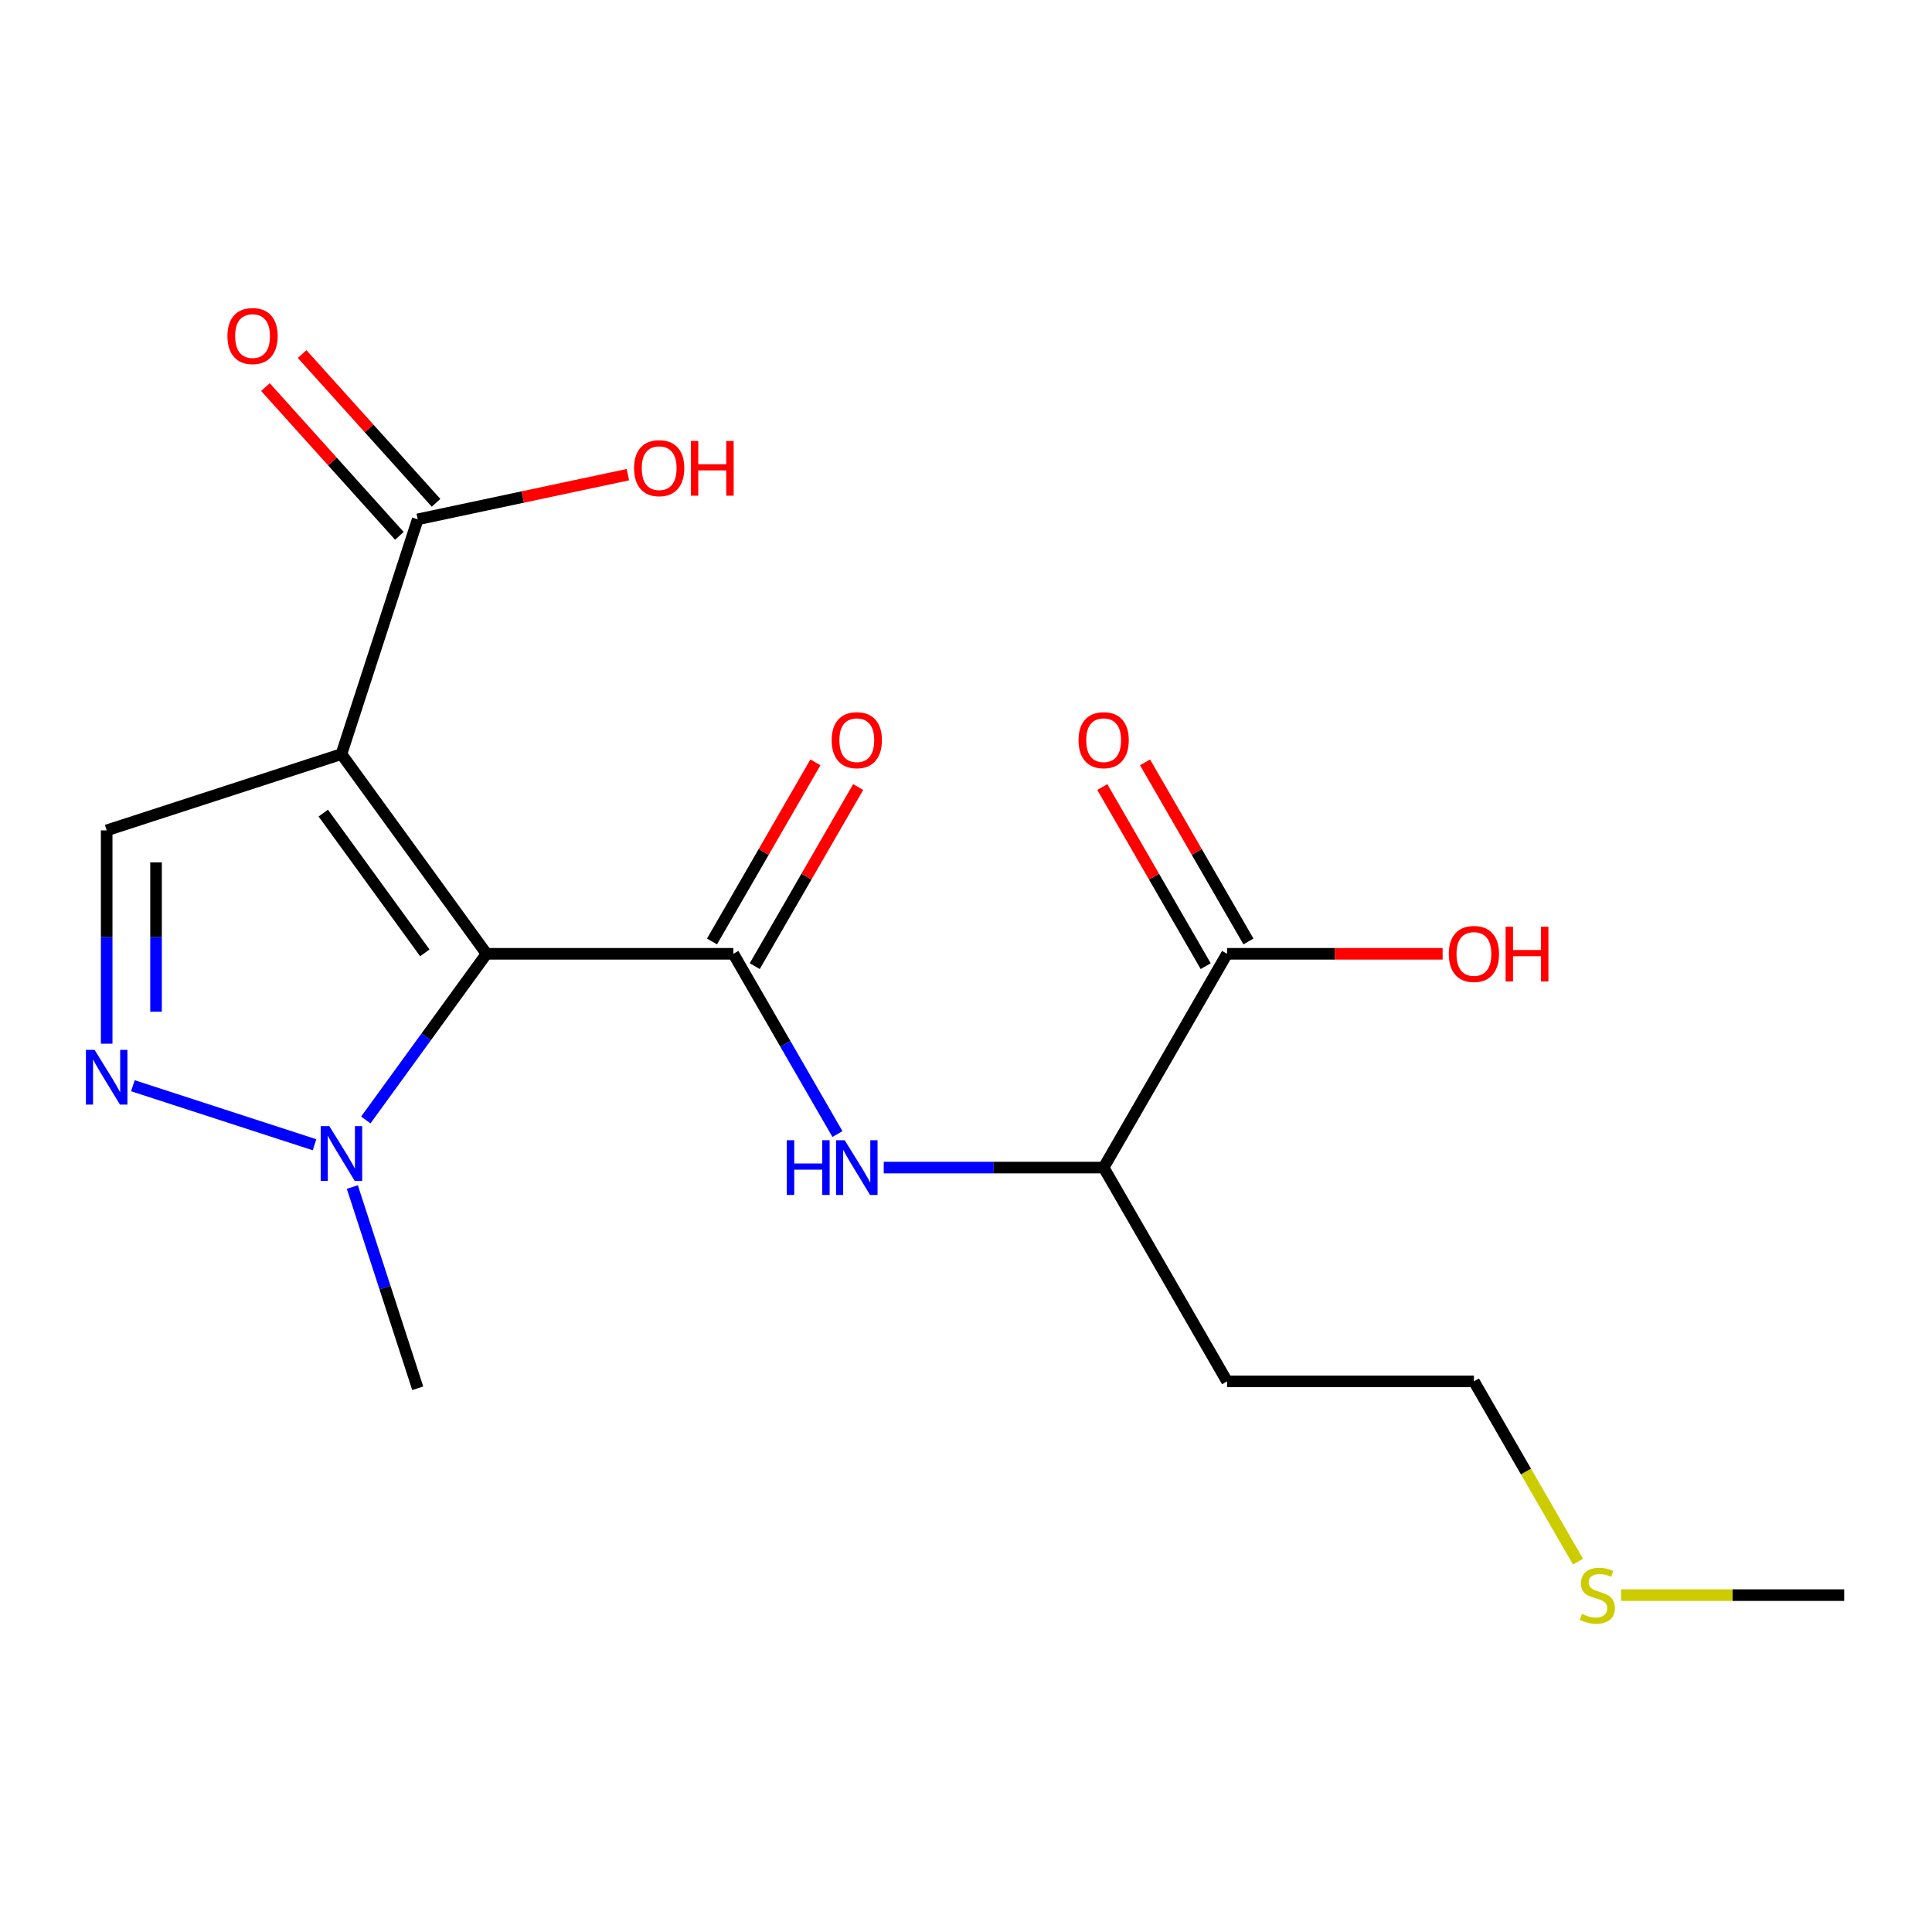 <?xml version='1.0' encoding='iso-8859-1'?>
<svg version='1.1' baseProfile='full'
              xmlns='http://www.w3.org/2000/svg'
                      xmlns:rdkit='http://www.rdkit.org/xml'
                      xmlns:xlink='http://www.w3.org/1999/xlink'
                  xml:space='preserve'
width='1000px' height='1000px' viewBox='0 0 1000 1000'>
<!-- END OF HEADER -->
<rect style='opacity:1.0;fill:#FFFFFF;stroke:none' width='1000' height='1000' x='0' y='0'> </rect>
<path class='bond-0' d='M 251.83,493.686 L 176.73,390.32' style='fill:none;fill-rule:evenodd;stroke:#000000;stroke-width:6px;stroke-linecap:butt;stroke-linejoin:miter;stroke-opacity:1' />
<path class='bond-0' d='M 219.892,493.201 L 167.322,420.845' style='fill:none;fill-rule:evenodd;stroke:#000000;stroke-width:6px;stroke-linecap:butt;stroke-linejoin:miter;stroke-opacity:1' />
<path class='bond-1' d='M 251.83,493.686 L 379.596,493.686' style='fill:none;fill-rule:evenodd;stroke:#000000;stroke-width:6px;stroke-linecap:butt;stroke-linejoin:miter;stroke-opacity:1' />
<path class='bond-2' d='M 251.83,493.686 L 220.584,536.691' style='fill:none;fill-rule:evenodd;stroke:#000000;stroke-width:6px;stroke-linecap:butt;stroke-linejoin:miter;stroke-opacity:1' />
<path class='bond-2' d='M 220.584,536.691 L 189.339,579.697' style='fill:none;fill-rule:evenodd;stroke:#0000FF;stroke-width:6px;stroke-linecap:butt;stroke-linejoin:miter;stroke-opacity:1' />
<path class='bond-4' d='M 176.73,390.32 L 55.217,429.802' style='fill:none;fill-rule:evenodd;stroke:#000000;stroke-width:6px;stroke-linecap:butt;stroke-linejoin:miter;stroke-opacity:1' />
<path class='bond-6' d='M 176.73,390.32 L 216.212,268.807' style='fill:none;fill-rule:evenodd;stroke:#000000;stroke-width:6px;stroke-linecap:butt;stroke-linejoin:miter;stroke-opacity:1' />
<path class='bond-5' d='M 379.596,493.686 L 406.528,540.333' style='fill:none;fill-rule:evenodd;stroke:#000000;stroke-width:6px;stroke-linecap:butt;stroke-linejoin:miter;stroke-opacity:1' />
<path class='bond-5' d='M 406.528,540.333 L 433.46,586.981' style='fill:none;fill-rule:evenodd;stroke:#0000FF;stroke-width:6px;stroke-linecap:butt;stroke-linejoin:miter;stroke-opacity:1' />
<path class='bond-9' d='M 390.661,500.074 L 417.42,453.727' style='fill:none;fill-rule:evenodd;stroke:#000000;stroke-width:6px;stroke-linecap:butt;stroke-linejoin:miter;stroke-opacity:1' />
<path class='bond-9' d='M 417.42,453.727 L 444.178,407.379' style='fill:none;fill-rule:evenodd;stroke:#FF0000;stroke-width:6px;stroke-linecap:butt;stroke-linejoin:miter;stroke-opacity:1' />
<path class='bond-9' d='M 368.531,487.297 L 395.29,440.95' style='fill:none;fill-rule:evenodd;stroke:#000000;stroke-width:6px;stroke-linecap:butt;stroke-linejoin:miter;stroke-opacity:1' />
<path class='bond-9' d='M 395.29,440.95 L 422.049,394.602' style='fill:none;fill-rule:evenodd;stroke:#FF0000;stroke-width:6px;stroke-linecap:butt;stroke-linejoin:miter;stroke-opacity:1' />
<path class='bond-3' d='M 162.796,592.523 L 68.785,561.977' style='fill:none;fill-rule:evenodd;stroke:#0000FF;stroke-width:6px;stroke-linecap:butt;stroke-linejoin:miter;stroke-opacity:1' />
<path class='bond-16' d='M 182.369,614.405 L 199.291,666.485' style='fill:none;fill-rule:evenodd;stroke:#0000FF;stroke-width:6px;stroke-linecap:butt;stroke-linejoin:miter;stroke-opacity:1' />
<path class='bond-16' d='M 199.291,666.485 L 216.212,718.564' style='fill:none;fill-rule:evenodd;stroke:#000000;stroke-width:6px;stroke-linecap:butt;stroke-linejoin:miter;stroke-opacity:1' />
<path class='bond-19' d='M 55.217,540.215 L 55.217,485.009' style='fill:none;fill-rule:evenodd;stroke:#0000FF;stroke-width:6px;stroke-linecap:butt;stroke-linejoin:miter;stroke-opacity:1' />
<path class='bond-19' d='M 55.217,485.009 L 55.217,429.802' style='fill:none;fill-rule:evenodd;stroke:#000000;stroke-width:6px;stroke-linecap:butt;stroke-linejoin:miter;stroke-opacity:1' />
<path class='bond-19' d='M 80.77,523.653 L 80.77,485.009' style='fill:none;fill-rule:evenodd;stroke:#0000FF;stroke-width:6px;stroke-linecap:butt;stroke-linejoin:miter;stroke-opacity:1' />
<path class='bond-19' d='M 80.77,485.009 L 80.77,446.364' style='fill:none;fill-rule:evenodd;stroke:#000000;stroke-width:6px;stroke-linecap:butt;stroke-linejoin:miter;stroke-opacity:1' />
<path class='bond-8' d='M 457.413,604.335 L 514.33,604.335' style='fill:none;fill-rule:evenodd;stroke:#0000FF;stroke-width:6px;stroke-linecap:butt;stroke-linejoin:miter;stroke-opacity:1' />
<path class='bond-8' d='M 514.33,604.335 L 571.246,604.335' style='fill:none;fill-rule:evenodd;stroke:#000000;stroke-width:6px;stroke-linecap:butt;stroke-linejoin:miter;stroke-opacity:1' />
<path class='bond-10' d='M 225.707,260.258 L 191.044,221.76' style='fill:none;fill-rule:evenodd;stroke:#000000;stroke-width:6px;stroke-linecap:butt;stroke-linejoin:miter;stroke-opacity:1' />
<path class='bond-10' d='M 191.044,221.76 L 156.381,183.263' style='fill:none;fill-rule:evenodd;stroke:#FF0000;stroke-width:6px;stroke-linecap:butt;stroke-linejoin:miter;stroke-opacity:1' />
<path class='bond-10' d='M 206.717,277.356 L 172.054,238.859' style='fill:none;fill-rule:evenodd;stroke:#000000;stroke-width:6px;stroke-linecap:butt;stroke-linejoin:miter;stroke-opacity:1' />
<path class='bond-10' d='M 172.054,238.859 L 137.391,200.362' style='fill:none;fill-rule:evenodd;stroke:#FF0000;stroke-width:6px;stroke-linecap:butt;stroke-linejoin:miter;stroke-opacity:1' />
<path class='bond-12' d='M 216.212,268.807 L 270.602,257.246' style='fill:none;fill-rule:evenodd;stroke:#000000;stroke-width:6px;stroke-linecap:butt;stroke-linejoin:miter;stroke-opacity:1' />
<path class='bond-12' d='M 270.602,257.246 L 324.993,245.685' style='fill:none;fill-rule:evenodd;stroke:#FF0000;stroke-width:6px;stroke-linecap:butt;stroke-linejoin:miter;stroke-opacity:1' />
<path class='bond-7' d='M 635.129,493.686 L 571.246,604.335' style='fill:none;fill-rule:evenodd;stroke:#000000;stroke-width:6px;stroke-linecap:butt;stroke-linejoin:miter;stroke-opacity:1' />
<path class='bond-11' d='M 646.194,487.297 L 619.435,440.95' style='fill:none;fill-rule:evenodd;stroke:#000000;stroke-width:6px;stroke-linecap:butt;stroke-linejoin:miter;stroke-opacity:1' />
<path class='bond-11' d='M 619.435,440.95 L 592.677,394.602' style='fill:none;fill-rule:evenodd;stroke:#FF0000;stroke-width:6px;stroke-linecap:butt;stroke-linejoin:miter;stroke-opacity:1' />
<path class='bond-11' d='M 624.064,500.074 L 597.306,453.727' style='fill:none;fill-rule:evenodd;stroke:#000000;stroke-width:6px;stroke-linecap:butt;stroke-linejoin:miter;stroke-opacity:1' />
<path class='bond-11' d='M 597.306,453.727 L 570.547,407.379' style='fill:none;fill-rule:evenodd;stroke:#FF0000;stroke-width:6px;stroke-linecap:butt;stroke-linejoin:miter;stroke-opacity:1' />
<path class='bond-13' d='M 635.129,493.686 L 690.915,493.686' style='fill:none;fill-rule:evenodd;stroke:#000000;stroke-width:6px;stroke-linecap:butt;stroke-linejoin:miter;stroke-opacity:1' />
<path class='bond-13' d='M 690.915,493.686 L 746.701,493.686' style='fill:none;fill-rule:evenodd;stroke:#FF0000;stroke-width:6px;stroke-linecap:butt;stroke-linejoin:miter;stroke-opacity:1' />
<path class='bond-14' d='M 571.246,604.335 L 635.129,714.984' style='fill:none;fill-rule:evenodd;stroke:#000000;stroke-width:6px;stroke-linecap:butt;stroke-linejoin:miter;stroke-opacity:1' />
<path class='bond-17' d='M 635.129,714.984 L 762.896,714.984' style='fill:none;fill-rule:evenodd;stroke:#000000;stroke-width:6px;stroke-linecap:butt;stroke-linejoin:miter;stroke-opacity:1' />
<path class='bond-15' d='M 816.783,808.319 L 789.839,761.651' style='fill:none;fill-rule:evenodd;stroke:#CCCC00;stroke-width:6px;stroke-linecap:butt;stroke-linejoin:miter;stroke-opacity:1' />
<path class='bond-15' d='M 789.839,761.651 L 762.896,714.984' style='fill:none;fill-rule:evenodd;stroke:#000000;stroke-width:6px;stroke-linecap:butt;stroke-linejoin:miter;stroke-opacity:1' />
<path class='bond-18' d='M 839.053,825.633 L 896.799,825.633' style='fill:none;fill-rule:evenodd;stroke:#CCCC00;stroke-width:6px;stroke-linecap:butt;stroke-linejoin:miter;stroke-opacity:1' />
<path class='bond-18' d='M 896.799,825.633 L 954.545,825.633' style='fill:none;fill-rule:evenodd;stroke:#000000;stroke-width:6px;stroke-linecap:butt;stroke-linejoin:miter;stroke-opacity:1' />
<path  class='atom-3' d='M 170.47 582.891
L 179.75 597.891
Q 180.67 599.371, 182.15 602.051
Q 183.63 604.731, 183.71 604.891
L 183.71 582.891
L 187.47 582.891
L 187.47 611.211
L 183.59 611.211
L 173.63 594.811
Q 172.47 592.891, 171.23 590.691
Q 170.03 588.491, 169.67 587.811
L 169.67 611.211
L 165.99 611.211
L 165.99 582.891
L 170.47 582.891
' fill='#0000FF'/>
<path  class='atom-4' d='M 48.957 543.409
L 58.237 558.409
Q 59.157 559.889, 60.637 562.569
Q 62.117 565.249, 62.197 565.409
L 62.197 543.409
L 65.957 543.409
L 65.957 571.729
L 62.077 571.729
L 52.117 555.329
Q 50.957 553.409, 49.717 551.209
Q 48.517 549.009, 48.157 548.329
L 48.157 571.729
L 44.477 571.729
L 44.477 543.409
L 48.957 543.409
' fill='#0000FF'/>
<path  class='atom-6' d='M 407.259 590.175
L 411.099 590.175
L 411.099 602.215
L 425.579 602.215
L 425.579 590.175
L 429.419 590.175
L 429.419 618.495
L 425.579 618.495
L 425.579 605.415
L 411.099 605.415
L 411.099 618.495
L 407.259 618.495
L 407.259 590.175
' fill='#0000FF'/>
<path  class='atom-6' d='M 437.219 590.175
L 446.499 605.175
Q 447.419 606.655, 448.899 609.335
Q 450.379 612.015, 450.459 612.175
L 450.459 590.175
L 454.219 590.175
L 454.219 618.495
L 450.339 618.495
L 440.379 602.095
Q 439.219 600.175, 437.979 597.975
Q 436.779 595.775, 436.419 595.095
L 436.419 618.495
L 432.739 618.495
L 432.739 590.175
L 437.219 590.175
' fill='#0000FF'/>
<path  class='atom-10' d='M 430.479 383.117
Q 430.479 376.317, 433.839 372.517
Q 437.199 368.717, 443.479 368.717
Q 449.759 368.717, 453.119 372.517
Q 456.479 376.317, 456.479 383.117
Q 456.479 389.997, 453.079 393.917
Q 449.679 397.797, 443.479 397.797
Q 437.239 397.797, 433.839 393.917
Q 430.479 390.037, 430.479 383.117
M 443.479 394.597
Q 447.799 394.597, 450.119 391.717
Q 452.479 388.797, 452.479 383.117
Q 452.479 377.557, 450.119 374.757
Q 447.799 371.917, 443.479 371.917
Q 439.159 371.917, 436.799 374.717
Q 434.479 377.517, 434.479 383.117
Q 434.479 388.837, 436.799 391.717
Q 439.159 394.597, 443.479 394.597
' fill='#FF0000'/>
<path  class='atom-11' d='M 117.72 173.938
Q 117.72 167.138, 121.08 163.338
Q 124.44 159.538, 130.72 159.538
Q 137 159.538, 140.36 163.338
Q 143.72 167.138, 143.72 173.938
Q 143.72 180.818, 140.32 184.738
Q 136.92 188.618, 130.72 188.618
Q 124.48 188.618, 121.08 184.738
Q 117.72 180.858, 117.72 173.938
M 130.72 185.418
Q 135.04 185.418, 137.36 182.538
Q 139.72 179.618, 139.72 173.938
Q 139.72 168.378, 137.36 165.578
Q 135.04 162.738, 130.72 162.738
Q 126.4 162.738, 124.04 165.538
Q 121.72 168.338, 121.72 173.938
Q 121.72 179.658, 124.04 182.538
Q 126.4 185.418, 130.72 185.418
' fill='#FF0000'/>
<path  class='atom-12' d='M 558.246 383.117
Q 558.246 376.317, 561.606 372.517
Q 564.966 368.717, 571.246 368.717
Q 577.526 368.717, 580.886 372.517
Q 584.246 376.317, 584.246 383.117
Q 584.246 389.997, 580.846 393.917
Q 577.446 397.797, 571.246 397.797
Q 565.006 397.797, 561.606 393.917
Q 558.246 390.037, 558.246 383.117
M 571.246 394.597
Q 575.566 394.597, 577.886 391.717
Q 580.246 388.797, 580.246 383.117
Q 580.246 377.557, 577.886 374.757
Q 575.566 371.917, 571.246 371.917
Q 566.926 371.917, 564.566 374.717
Q 562.246 377.517, 562.246 383.117
Q 562.246 388.837, 564.566 391.717
Q 566.926 394.597, 571.246 394.597
' fill='#FF0000'/>
<path  class='atom-13' d='M 328.187 242.323
Q 328.187 235.523, 331.547 231.723
Q 334.907 227.923, 341.187 227.923
Q 347.467 227.923, 350.827 231.723
Q 354.187 235.523, 354.187 242.323
Q 354.187 249.203, 350.787 253.123
Q 347.387 257.003, 341.187 257.003
Q 334.947 257.003, 331.547 253.123
Q 328.187 249.243, 328.187 242.323
M 341.187 253.803
Q 345.507 253.803, 347.827 250.923
Q 350.187 248.003, 350.187 242.323
Q 350.187 236.763, 347.827 233.963
Q 345.507 231.123, 341.187 231.123
Q 336.867 231.123, 334.507 233.923
Q 332.187 236.723, 332.187 242.323
Q 332.187 248.043, 334.507 250.923
Q 336.867 253.803, 341.187 253.803
' fill='#FF0000'/>
<path  class='atom-13' d='M 357.587 228.243
L 361.427 228.243
L 361.427 240.283
L 375.907 240.283
L 375.907 228.243
L 379.747 228.243
L 379.747 256.563
L 375.907 256.563
L 375.907 243.483
L 361.427 243.483
L 361.427 256.563
L 357.587 256.563
L 357.587 228.243
' fill='#FF0000'/>
<path  class='atom-14' d='M 749.896 493.766
Q 749.896 486.966, 753.256 483.166
Q 756.616 479.366, 762.896 479.366
Q 769.176 479.366, 772.536 483.166
Q 775.896 486.966, 775.896 493.766
Q 775.896 500.646, 772.496 504.566
Q 769.096 508.446, 762.896 508.446
Q 756.656 508.446, 753.256 504.566
Q 749.896 500.686, 749.896 493.766
M 762.896 505.246
Q 767.216 505.246, 769.536 502.366
Q 771.896 499.446, 771.896 493.766
Q 771.896 488.206, 769.536 485.406
Q 767.216 482.566, 762.896 482.566
Q 758.576 482.566, 756.216 485.366
Q 753.896 488.166, 753.896 493.766
Q 753.896 499.486, 756.216 502.366
Q 758.576 505.246, 762.896 505.246
' fill='#FF0000'/>
<path  class='atom-14' d='M 779.296 479.686
L 783.136 479.686
L 783.136 491.726
L 797.616 491.726
L 797.616 479.686
L 801.456 479.686
L 801.456 508.006
L 797.616 508.006
L 797.616 494.926
L 783.136 494.926
L 783.136 508.006
L 779.296 508.006
L 779.296 479.686
' fill='#FF0000'/>
<path  class='atom-16' d='M 818.779 835.353
Q 819.099 835.473, 820.419 836.033
Q 821.739 836.593, 823.179 836.953
Q 824.659 837.273, 826.099 837.273
Q 828.779 837.273, 830.339 835.993
Q 831.899 834.673, 831.899 832.393
Q 831.899 830.833, 831.099 829.873
Q 830.339 828.913, 829.139 828.393
Q 827.939 827.873, 825.939 827.273
Q 823.419 826.513, 821.899 825.793
Q 820.419 825.073, 819.339 823.553
Q 818.299 822.033, 818.299 819.473
Q 818.299 815.913, 820.699 813.713
Q 823.139 811.513, 827.939 811.513
Q 831.219 811.513, 834.939 813.073
L 834.019 816.153
Q 830.619 814.753, 828.059 814.753
Q 825.299 814.753, 823.779 815.913
Q 822.259 817.033, 822.299 818.993
Q 822.299 820.513, 823.059 821.433
Q 823.859 822.353, 824.979 822.873
Q 826.139 823.393, 828.059 823.993
Q 830.619 824.793, 832.139 825.593
Q 833.659 826.393, 834.739 828.033
Q 835.859 829.633, 835.859 832.393
Q 835.859 836.313, 833.219 838.433
Q 830.619 840.513, 826.259 840.513
Q 823.739 840.513, 821.819 839.953
Q 819.939 839.433, 817.699 838.513
L 818.779 835.353
' fill='#CCCC00'/>
</svg>

